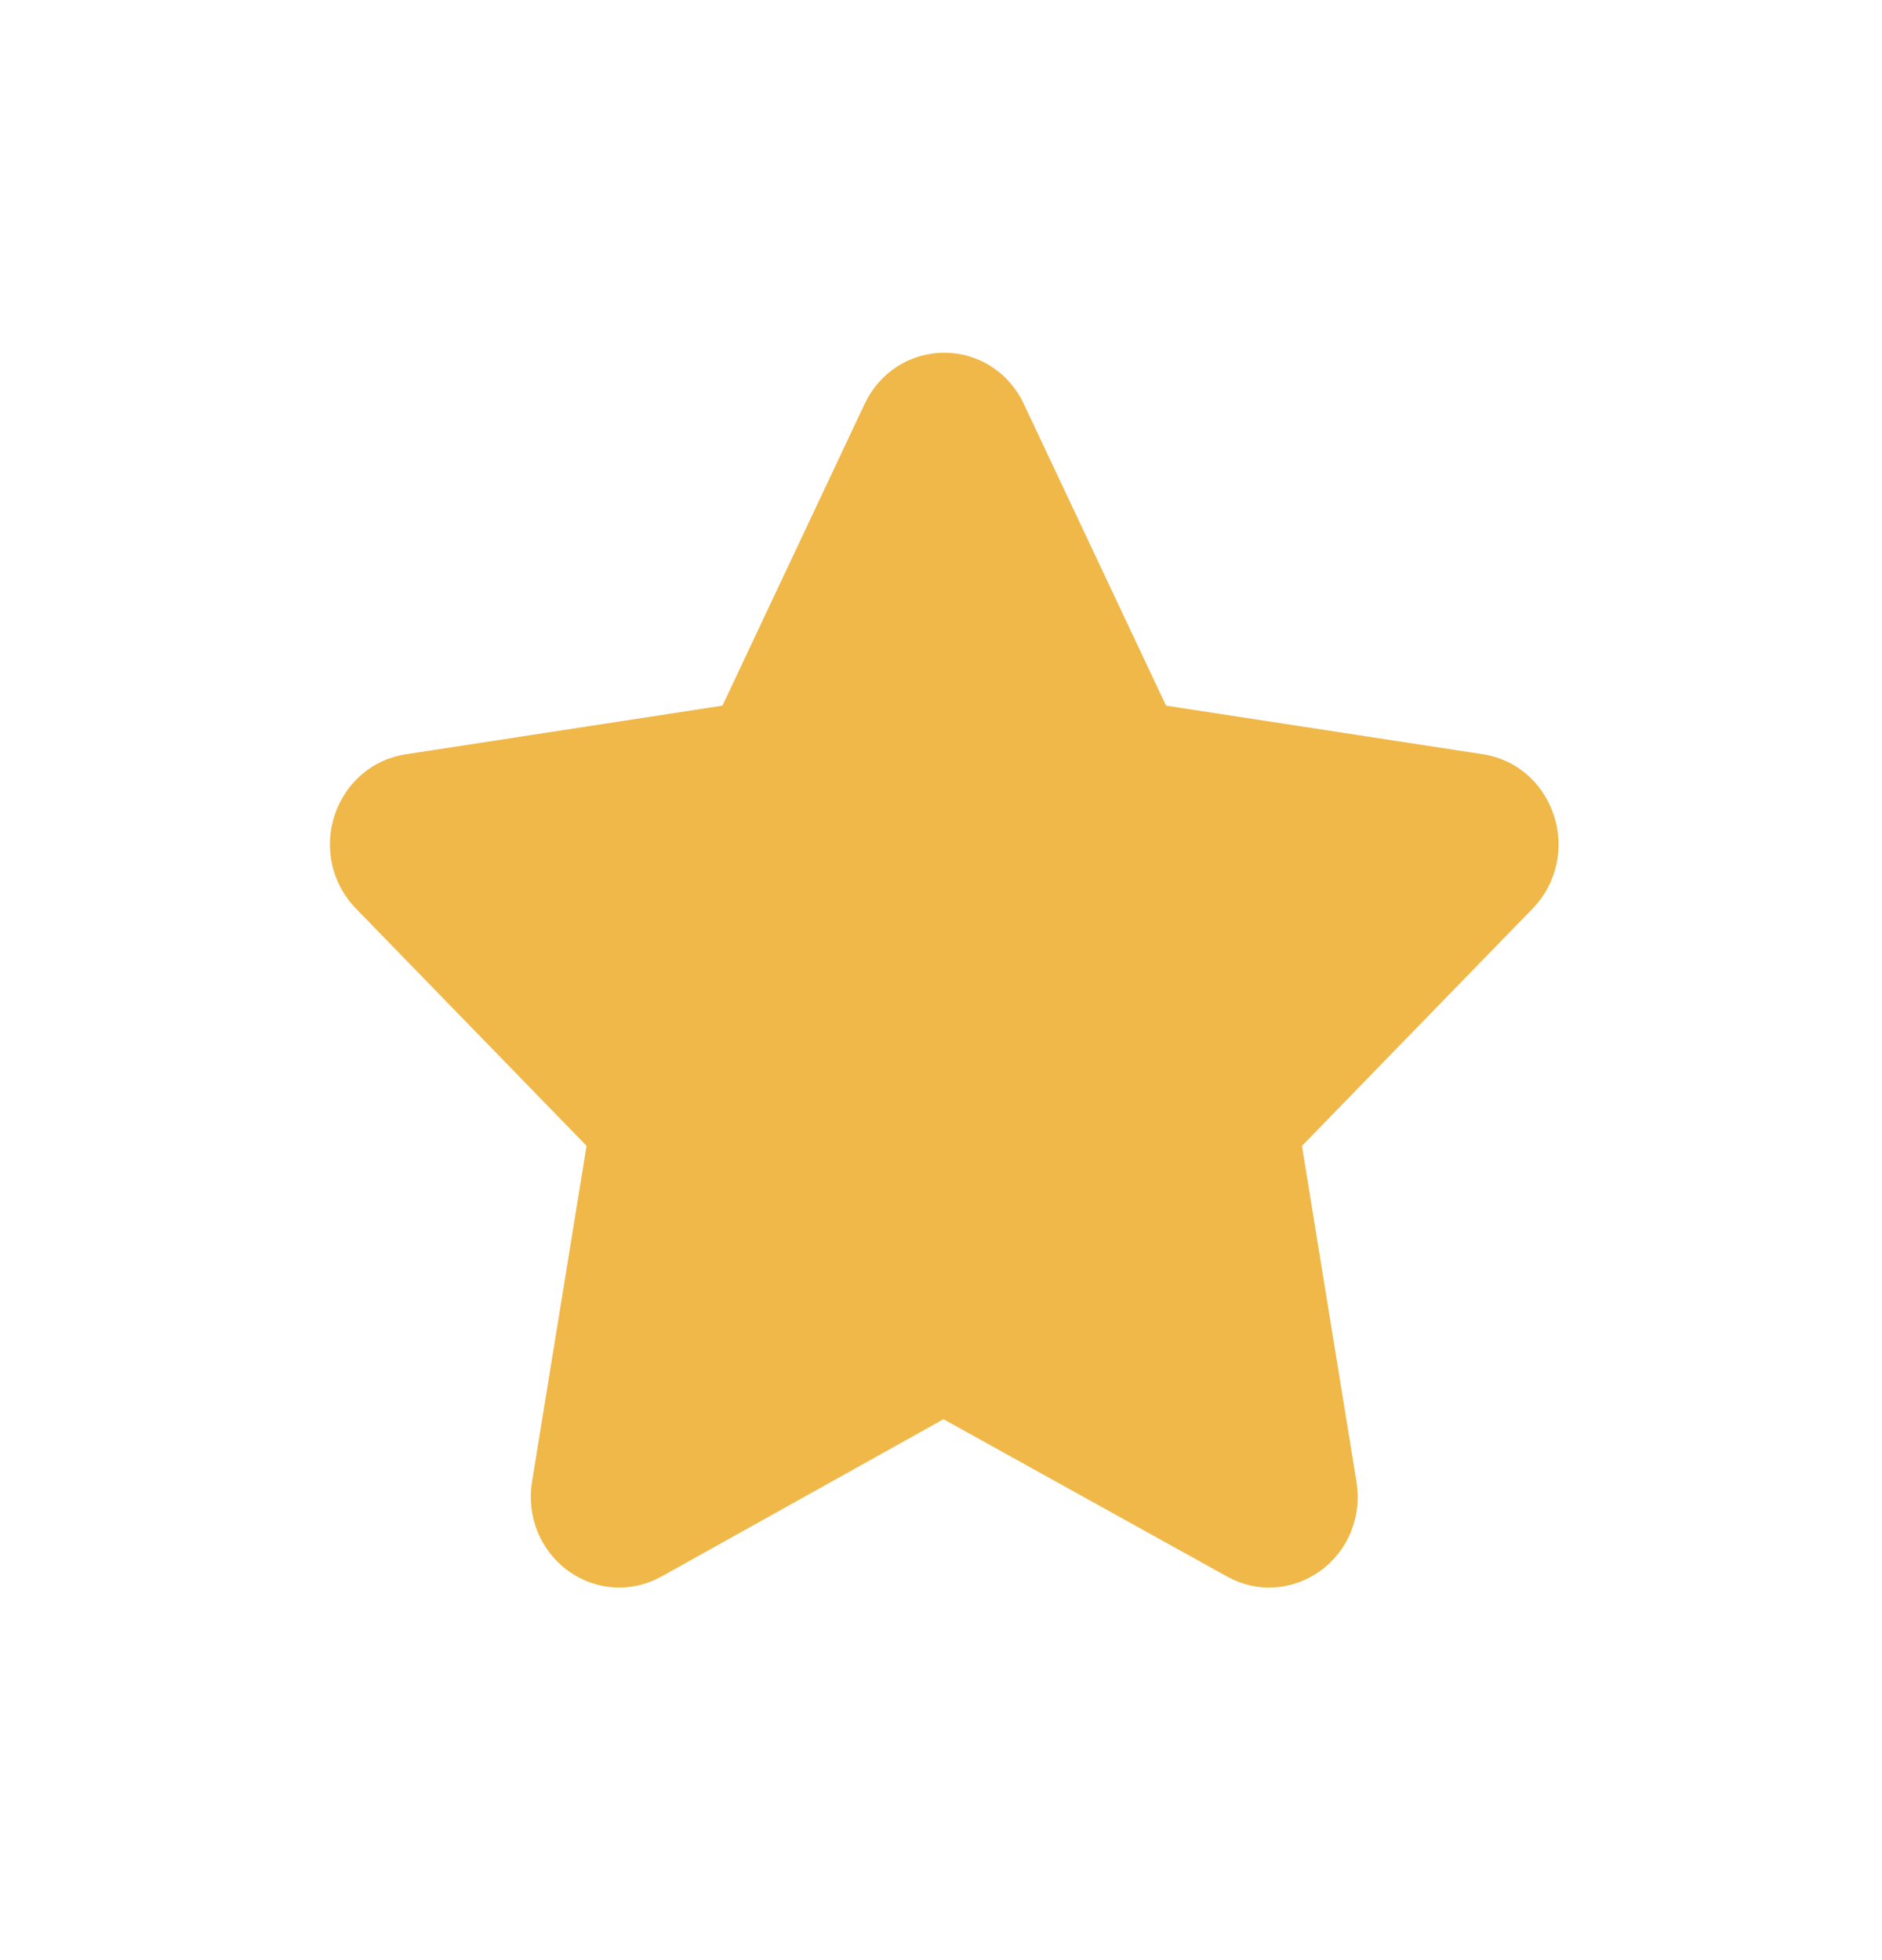 <svg width="24" height="25" viewBox="0 0 24 25" fill="none" xmlns="http://www.w3.org/2000/svg">
<path d="M19.812 10.389C19.674 9.978 19.33 9.684 18.912 9.62L14.87 9L13.058 5.156C12.869 4.75 12.479 4.499 12.041 4.499C11.604 4.499 11.214 4.751 11.025 5.154L9.213 9L5.17 9.621C4.753 9.685 4.408 9.98 4.27 10.389C4.128 10.812 4.231 11.271 4.538 11.587L7.48 14.614L6.785 18.896C6.712 19.347 6.894 19.787 7.261 20.046C7.453 20.18 7.674 20.248 7.897 20.248C8.081 20.248 8.265 20.201 8.434 20.108L12.032 18.101L15.649 20.108C16.023 20.316 16.472 20.291 16.822 20.046C17.189 19.788 17.371 19.347 17.298 18.897L16.603 14.615L19.545 11.588C19.852 11.272 19.955 10.813 19.813 10.39L19.812 10.389Z" fill="#F0B849"/>
</svg>
